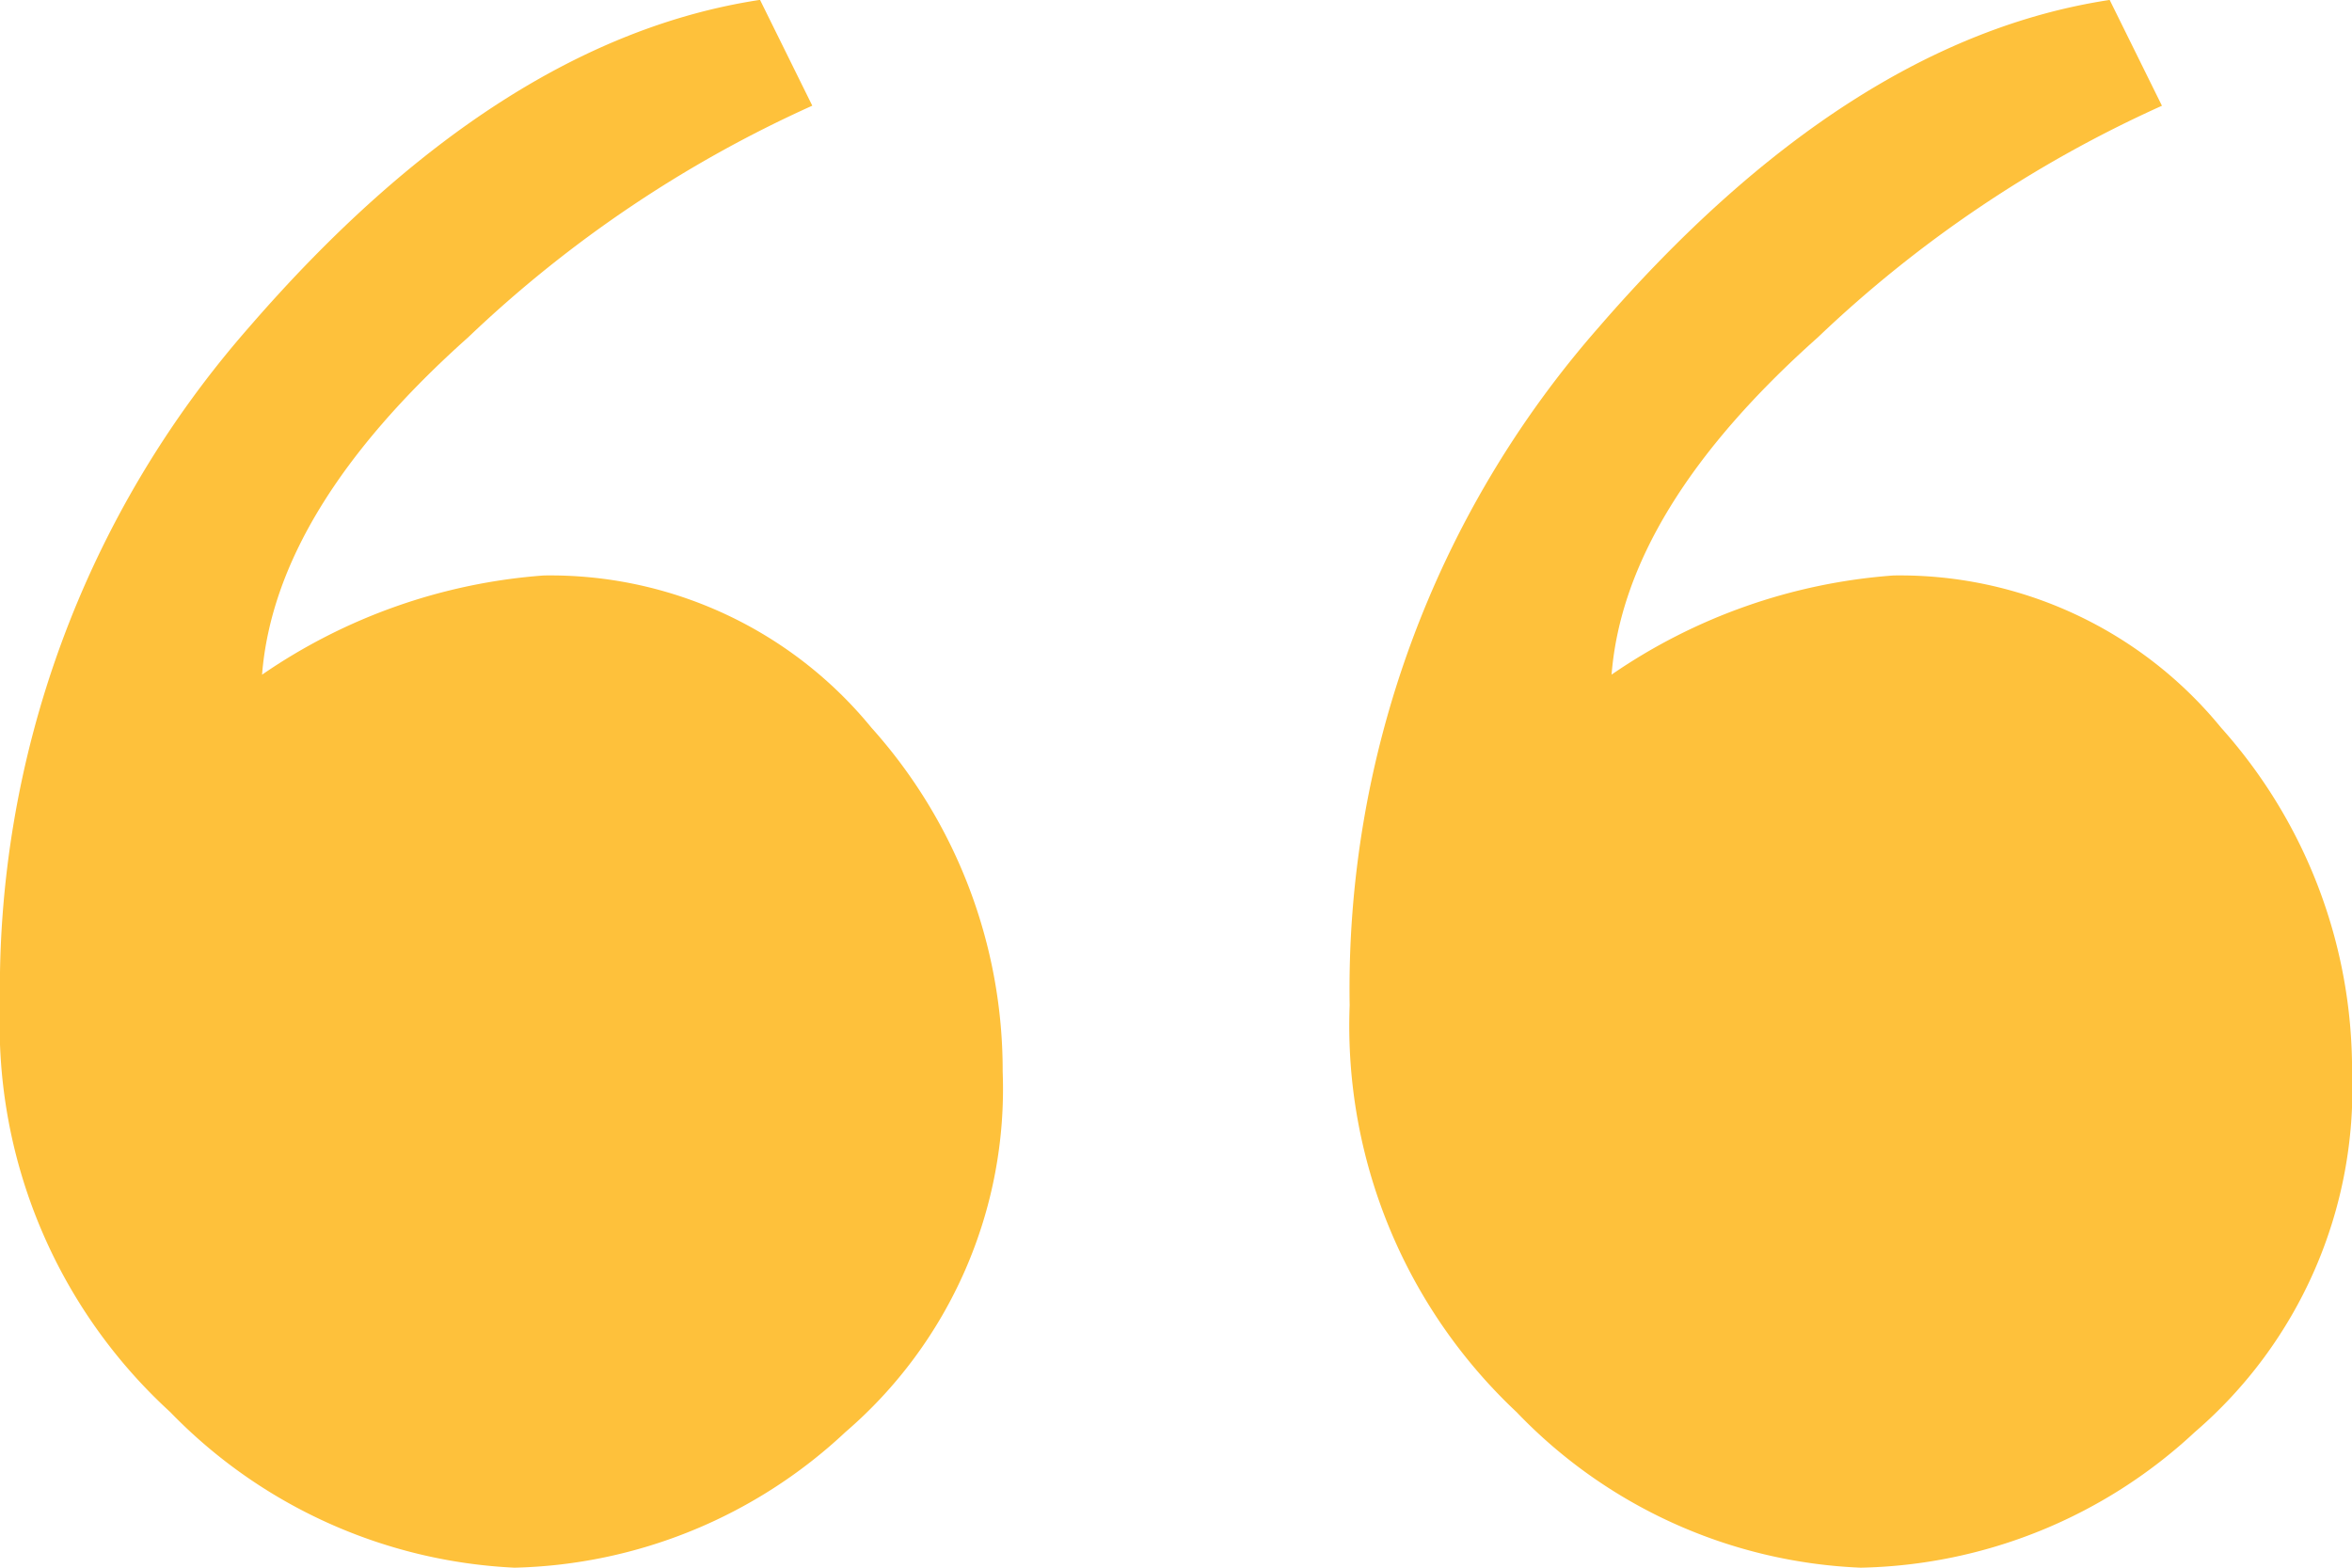 <svg xmlns="http://www.w3.org/2000/svg" width="36" height="24">
    <path data-name="Path 5805" d="M33.434-42.909a6.346 6.346 0 0 1 5.014 2.329 7.854 7.854 0 0 1 2.006 5.266 6.926 6.926 0 0 1-2.407 5.519 7.719 7.719 0 0 1-5.114 2.076 7.725 7.725 0 0 1-5.265-2.38 8.112 8.112 0 0 1-2.557-6.228 15.358 15.358 0 0 1 3.811-10.38q3.811-4.405 7.822-5.013l.8 1.62a18.8 18.8 0 0 0-5.265 3.544q-2.958 2.633-3.159 5.165a8.725 8.725 0 0 1 4.314-1.518zm-20.657 0a6.346 6.346 0 0 1 5.013 2.329 7.854 7.854 0 0 1 2.01 5.266 6.926 6.926 0 0 1-2.407 5.519 7.664 7.664 0 0 1-5.064 2.076A7.851 7.851 0 0 1 7.06-30.1a8.036 8.036 0 0 1-2.607-6.228 15.358 15.358 0 0 1 3.811-10.38q3.811-4.405 7.822-5.013l.8 1.62a18.8 18.8 0 0 0-5.265 3.544q-2.956 2.636-3.157 5.167a8.725 8.725 0 0 1 4.312-1.519z" transform="translate(-4.453 51.719)" style="fill:#fec13b"/>
</svg>
